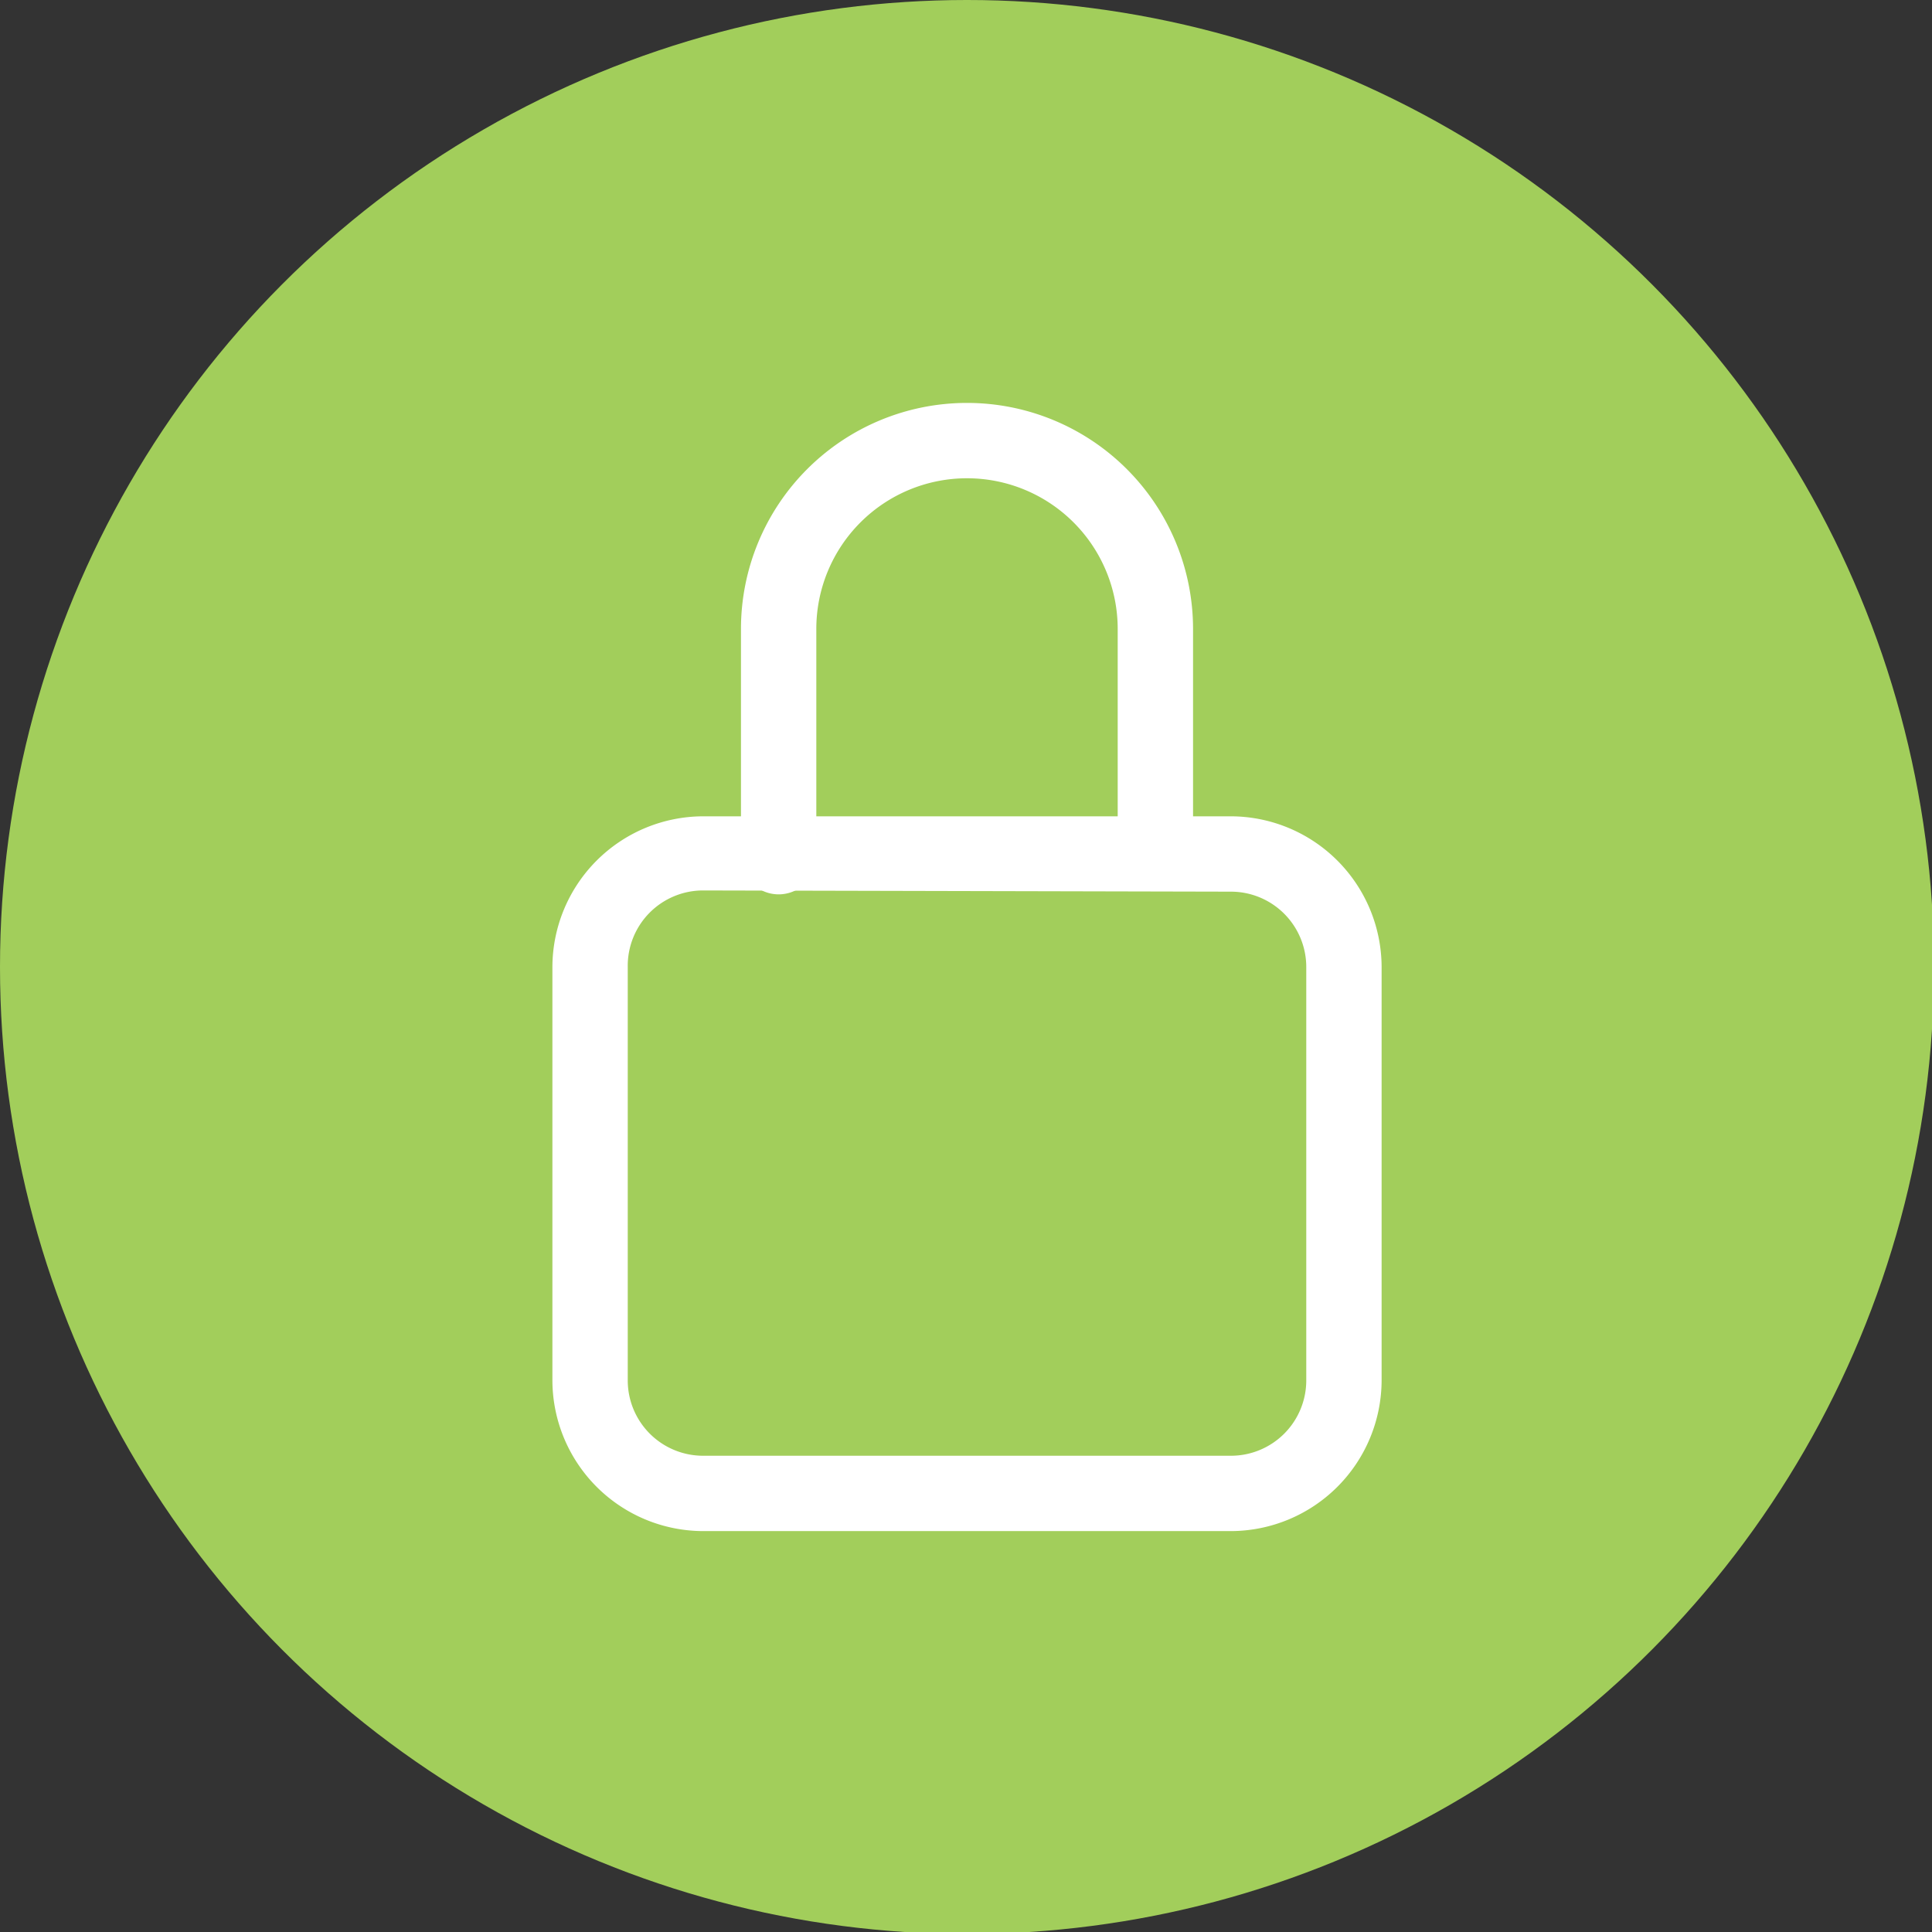 <svg xmlns="http://www.w3.org/2000/svg" viewBox="0 0 47.95 47.95"><rect x="0" y="0" width="47.95" height="47.95" fill="#333333" stroke="none"/><g id="Calque_2" data-name="Calque 2"><circle cx="24" cy="24" r="24" style="fill:#a2ce5b"/></g><g id="Calque_1" data-name="Calque 1"><path d="M28.68,22.1a.94.94,0,0,1-.94-.94V15.61a3.74,3.74,0,1,0-7.48,0v5.55a.94.94,0,1,1-1.87,0V15.61a5.61,5.61,0,0,1,11.22,0v5.55A.94.94,0,0,1,28.68,22.1Z" style="fill:#fff"/><path d="M30.55,38H17.45a3.75,3.75,0,0,1-3.74-3.74V24a3.75,3.75,0,0,1,3.74-3.74h13.1A3.75,3.75,0,0,1,34.29,24V34.26A3.75,3.75,0,0,1,30.55,38ZM17.45,22.1A1.87,1.87,0,0,0,15.58,24V34.26a1.87,1.87,0,0,0,1.87,1.87h13.1a1.87,1.87,0,0,0,1.87-1.87V24a1.87,1.87,0,0,0-1.87-1.87Z" style="fill:#fff"/></g></svg>